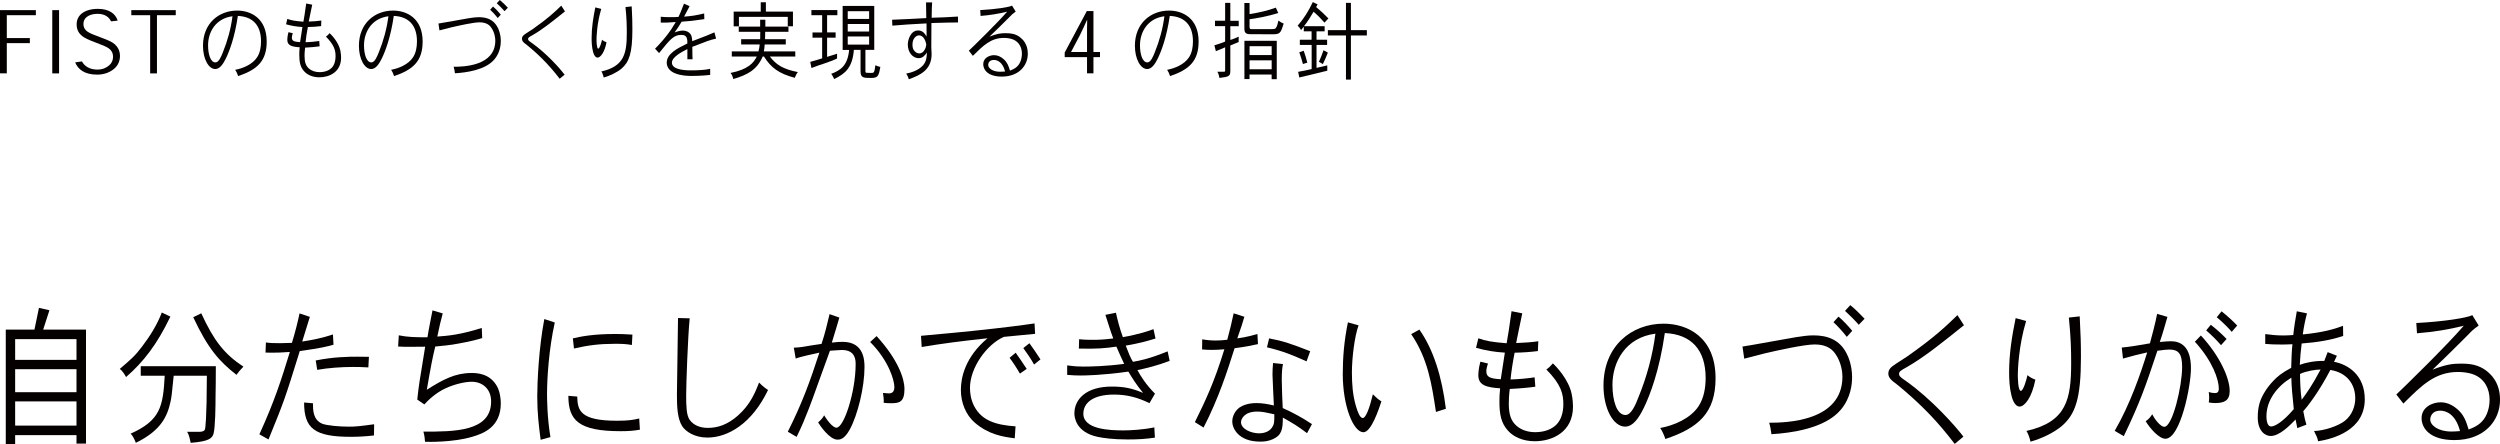 <?xml version="1.0" encoding="UTF-8"?><svg id="a" xmlns="http://www.w3.org/2000/svg" width="727.88" height="129.37" viewBox="0 0 727.88 129.37"><defs><style>.b{fill:#040000;}</style></defs><path class="b" d="m25.04,95.97v33.18h-2.77v-2.46H4.41v2.68H1.68v-33.4h8.35c.44-2.02.87-4.27,1.31-6.34l3.05.7c-.63,1.94-1.31,4.01-1.82,5.63h12.47Zm-20.63,2.77v6.03h17.86v-6.03H4.41Zm0,8.76v6.69h17.86v-6.69H4.41Zm0,9.37v7.04h17.86v-7.04H4.41Z"/><path class="b" d="m49.61,92.18c-3.92,8.14-7.76,13.11-12.91,17.6-.4-.79-1.07-1.8-1.82-2.38,3.25-2.77,4.44-3.78,6.49-6.51,2.14-2.82,4.32-6.16,5.74-9.9l2.49,1.19Zm-8.63,17.21v-2.77h21.86c0,4.14-.04,6.6-.08,8.67,0,2.9-.08,9.15-.59,11-.4,1.32-1.35,2.24-6.65,2.64-.24-1.06-.44-2.29-1.03-3.21h3.8c.67-.09,1.27-.13,1.43-.92.04-.22.48-2.38.51-15.4h-9.66c-.55,5.59-.63,6.2-.91,7.52-.95,4.4-2.85,8.45-10.1,12.01-.36-.92-.83-1.94-1.5-2.68,8.63-3.87,9.42-7.88,9.9-16.85h-6.97Zm17.62-18.17c3.68,8.01,6.73,11.88,12.27,15.53-.75.75-1.5,1.63-2.02,2.38-4.91-3.83-8.24-7.48-12.59-16.77l2.34-1.14Z"/><path class="b" d="m90.21,92.27c-.51,1.72-1.35,4.36-2.22,7.17,2.69-.4,6.06-1.06,8.95-2.07l.16,2.99c-1.78.53-3.76,1.01-9.82,1.85-4.4,14.17-4.55,14.57-9.11,25.74l-2.65-1.5c4.47-9.81,6.38-15.89,8.87-23.98-2.1.18-3.96.22-5.35.22-.71,0-1.23,0-1.74-.04l.12-2.95c.91.18,2.38.22,4.12.22,1.11,0,2.26-.04,3.45-.09.99-3.21,1.74-6.25,2.22-8.58l3.01,1.01Zm.91,25.13c0,1.98,0,4.84,2.73,5.98,1.43.53,4.99.84,7.72.84,1.7,0,3.05-.09,7.36-.7l-.04,3.26c-2.22.26-4.47.4-6.73.4-10.65,0-13.62-2.46-13.62-9.99l2.57.22Zm16.12-10.43c-1.94-.13-3.29-.13-4.59-.13-3.13,0-7.05.26-10.29.84l-.44-2.73c5.23-1.06,9.62-1.1,12.2-1.1,1.07,0,2.22,0,3.29.04l-.16,3.08Z"/><path class="b" d="m128.9,91.26c-.51,1.85-1.07,4.18-1.58,6.73,3.05-.22,6.53-.48,12.95-2.51l.12,2.95c-3.17,1.01-7.33,1.67-8.55,1.89-1.23.18-2.61.35-5.11.57-.71,2.86-1.23,5.41-2.46,12.59,4.71-2.99,8.28-4.88,12.95-4.88,1.43,0,5.42,0,7.56,4,.83,1.58,1.03,3.7,1.03,4.84,0,6.82-4.95,8.76-8.32,9.73-5.58,1.67-13.07,1.5-13.74,1.45-.04-.79-.2-2.07-.48-2.95,9.11,0,19.72,0,19.72-8.8,0-3.7-2.61-5.72-5.62-5.72-1.98,0-4.99.7-7.52,1.85-3.09,1.41-5.27,3.61-6.3,4.75l-2.06-1.41c.4-3.92.63-5.24,2.3-15.4-2.3.04-3.48.04-4.59.04-1.03,0-1.94,0-3.29-.09l.2-3.26c2.61.53,4.83.57,8.35.57.36-2.38.95-5.15,1.46-7.83l2.97.88Z"/><path class="b" d="m161.53,93.9c-1.74,7.7-2.26,16.46-2.26,20.73,0,1.41.04,7.04.99,12.63l-2.85.79c-.51-3.87-.99-7.79-.99-12.58,0-4.09.44-14.13,2.06-22.58l3.05,1.01Zm6.53,21.56c.12,3.92.67,7.04,11.56,7.04,3.21,0,4.71-.22,6.49-.66l.2,3.26c-1.74.31-3.17.44-5.62.44-12.35,0-15.21-3.26-15.21-10.3l2.57.22Zm15.92-15.01c-1.7-.31-2.81-.35-4.99-.35-4.51,0-7.84.44-11.88,1.37l-.32-2.95c2.26-.53,5.82-1.28,12.35-1.28,1.31,0,2.85.04,4.99.18l-.16,3.04Z"/><path class="b" d="m200.81,92.67c-.55,5.41-1.03,19.36-1.03,22.36,0,3.3.08,5.81.99,7.17,1.27,1.76,3.29,2.38,5.31,2.38,2.77,0,5.66-.84,8.79-3.61,3.6-3.17,5.07-6.82,6.14-9.59.95,1.01,2.14,1.89,2.61,2.16-4.67,9.77-11.68,13.86-17.66,13.86-3.8,0-6.34-1.8-7.33-3.3-1.46-2.29-1.54-5.94-1.54-9.29,0-3.52.32-19.01.32-22.22l3.41.09Z"/><path class="b" d="m244.37,92.49c-.44,1.58-1.31,4.44-2.18,7.26,1.35-.18,2.38-.22,3.17-.22,6.34,0,6.34,5.68,6.34,7.44,0,5.72-1.98,13.91-4.32,18.13-1.47,2.64-2.61,2.9-3.56,2.9-2.34,0-5.19-4.27-5.62-5.02.83-.7,1.5-1.5,1.74-2.07.83,1.36,2.46,3.61,3.6,3.61,2.22,0,5.58-10.56,5.58-18.44,0-1.14,0-4.18-4-4.18-.79,0-1.74.13-3.48.22-1.03,2.68-5.19,14.52-6.14,16.85-.99,2.55-2.1,5.28-3.56,8.23l-2.57-1.5c4.24-8.45,6.49-14.7,9.19-23.02-1.43.31-5.62,1.19-6.89,1.72l-.55-3.17c1.07-.04,1.74-.13,2.49-.22,1.5-.26,3.33-.57,5.58-.88.95-2.82,1.66-5.72,2.34-8.67l2.85,1.01Zm10.85,5.37c6.42,7,8.12,12.59,8.12,15.36,0,4-1.62,4.18-4.04,4.18-.67,0-1.39-.04-2.02-.13.08-.66-.04-2.07-.2-2.86.44.04,1.66.13,1.74.13.99,0,1.58-.57,1.58-1.85,0-1.94-1.66-7.74-7.05-13.11l1.86-1.72Z"/><path class="b" d="m301.38,97.2c-2.22.26-5.58.48-9.11.88-4.99,2.2-9.86,8.98-9.86,14.87,0,1.32.2,3.43,1.31,5.46,2.22,4.09,6.3,5.33,11.96,5.72l-.24,3.48c-3.48-.44-7.6-1.1-11.6-4.53-2.61-2.24-4.08-5.81-4.08-9.55,0-3.48,1.15-9.5,7.76-15.05-8.28.92-12.55,1.45-19.17,2.55l-.2-3.26c5.5-.48,13.74-1.28,14.89-1.41,9.62-1.01,14.57-1.67,18.17-2.2l.16,3.04Zm-5.66,5.5c.83,1.14,2.26,3.26,3.21,4.71l-1.98,1.36c-.95-1.67-2.3-3.7-3.01-4.58l1.78-1.5Zm4-2.77c.75.97,2.57,3.7,3.21,4.71l-1.86,1.5c-.79-1.5-2.26-3.61-3.13-4.8l1.78-1.41Z"/><path class="b" d="m324.91,91.08c.44,1.98,1.11,4.67,2.02,7.08,4.75-.84,7.68-1.85,8.91-2.33l.59,2.73c-2.89.88-4.63,1.36-8.67,2.07.75,1.98,1.46,3.74,2.1,4.71,2.02-.35,4.67-.84,10.1-3.04l.59,2.77c-3.44,1.32-6.85,2.16-9.38,2.69.87,1.58,2.3,4.05,5.11,6.86l-1.62,2.77c-3.44-1.72-6.69-2.51-10.29-2.51-6.3,0-8.95,2.51-8.95,5.59,0,4.58,7.8,4.84,11.56,4.84,2.22,0,5.7-.18,9.11-.88l.16,2.99c-2.77.4-4.87.53-7.96.53-4.28,0-7.17-.44-8.67-.75-6.45-1.36-6.81-5.81-6.81-6.82,0-4.14,3.41-7.83,10.89-7.83,3.48,0,5.9.48,9.11,1.85-1.94-2.38-3.21-4.36-4.28-6.21-7.37,1.06-12.59,1.14-13.98,1.14-1.03,0-2.26-.04-3.84-.18v-2.77c2.22.31,3.52.35,4.75.35,2.02,0,6.65-.09,11.84-.79-.79-1.58-1.47-3.26-2.26-5.02-3.17.48-5.86.7-10.93.57l.08-2.73c1.62.18,2.73.18,4.04.18,1.47,0,3.01-.04,5.9-.4-.87-2.2-1.58-4.8-2.3-6.87l3.09-.62Z"/><path class="b" d="m362.3,92.23c-.32,1.23-1.11,3.61-2.06,6.29,2.69-.35,4.75-.97,5.86-1.28l.16,2.95c-1.9.44-4.28.88-6.81,1.19-2.06,6.51-4.59,14.48-9.03,23.1l-2.53-1.58c2.97-6.03,5.54-11.31,8.59-21.21-1.39.13-2.57.18-3.68.18-1.03,0-1.9-.04-2.81-.13l.04-2.95c1.19.22,2.57.35,3.96.35,1.11,0,2.3-.09,3.33-.22.75-2.68,1.39-5.46,1.86-7.7l3.13,1.01Zm11.25,13.77c-.24,1.1-.36,2.2-.36,4.67,0,1.89.2,6.87.28,8.14,2.93,1.28,5.78,2.86,8.51,4.67l-1.43,2.64c-2.61-1.98-4.04-2.86-7.05-4.53,0,3.39-.32,5.15-2.93,6.29-1.35.62-2.69.7-3.64.7-6.53,0-8.16-4.05-8.16-5.85,0-.7.24-2.64,2.06-4.05.99-.66,2.57-1.32,4.99-1.32,1.66,0,3.21.26,5.07.7-.04-1.41-.4-7.66-.4-8.93,0-1.1.04-2.24.16-3.43l2.89.31Zm-6.93,20.16c1.62,0,3.33-.62,4.04-2.24.24-.44.4-1.06.36-3.3-2.38-.53-3.56-.79-4.99-.79-3.88,0-4.71,2.29-4.71,3.08,0,1.98,2.89,3.26,5.31,3.26Zm13.78-20.95c-4-1.76-6.53-2.9-11.52-4.09l.63-2.6c4.2.79,6.41,1.58,11.96,3.74l-1.07,2.95Z"/><path class="b" d="m395.55,94.73c-1.19,3.21-1.94,9.64-1.94,13.69,0,3.39.24,6.73,1.19,9.86.44,1.5,1.11,3.43,1.98,3.43s1.98-2.86,2.93-6.91c.95.92,1.46,1.41,2.49,2.07-.67,2.02-2.93,8.98-5.23,8.98-2.89,0-6.02-7.48-6.02-16.99,0-4.8.4-9.68,1.5-15.01l3.09.88Zm17.7,1.23c4.08,5.77,6.57,13.69,7.72,23.06l-2.89.92c-1.23-8.1-2.3-15.4-7.21-22.66l2.38-1.32Z"/><path class="b" d="m443.21,91.26c-.32,1.36-1.54,7.44-1.78,8.62,2.46-.09,4.83-.26,6.45-.53l-.12,2.86c-1.94.26-4.4.44-6.77.48-.51,2.55-.99,5.59-1.19,7.79,2.38-.04,5.27-.35,7.01-.62l.2,2.73c-1.74.26-4.71.53-7.44.66-.24,1.98-.28,3.3-.28,4.31,0,3.21.71,5.06,2.22,6.38,1.54,1.37,3.52,1.89,5.5,1.89,2.97,0,4.99-1.06,6.1-2.16,1.46-1.45,2.06-3.7,2.06-5.94,0-2.99-.55-5.68-4.95-10.17.63-.35,1.39-1.14,1.9-1.76,1.07.97,4.59,4.71,5.46,8.85.32,1.45.4,2.95.4,3.74,0,7.44-6.1,10.08-11.13,10.08-3.56,0-6.26-1.36-7.76-3.04-2.02-2.2-2.53-4.71-2.53-8.54,0-1.1.04-2.38.2-3.83-3.96-.26-6.34-.88-6.34-3.79,0-.44.04-1.94.59-3.96l2.22.53c-.4,1.19-.48,1.8-.48,2.29,0,1.67,1.15,2.11,4.2,2.29.32-2.16.75-5.06,1.19-7.75-3.01-.18-5.62-.62-8.39-1.41l.67-2.77c2.14.79,4,1.1,8.24,1.45.51-2.82.67-3.96,1.43-9.33l3.13.62Z"/><path class="b" d="m483.37,124.61c3.92-.7,8.79-2.73,11.17-6.34,1.54-2.33,2.06-5.33,2.06-8.23,0-8.1-4.08-12.72-11.88-13.07-1.58,10.96-4.32,18.09-6.14,21.83-1.39,2.82-3.09,5.41-5.42,5.41-3.41,0-6.3-5.15-6.3-11.93,0-11.66,8.28-18.04,17.5-18.04,6.97,0,15.13,3.92,15.13,15.89,0,10.17-5.07,14.48-14.61,17.69-.36-1.14-.99-2.46-1.5-3.21Zm-13.9-12.54c0,4.53,1.23,8.76,3.8,8.76,1.74,0,3.05-3.3,3.76-5.15,2.42-5.9,4.12-12.14,4.95-18.53-8.75,1.14-12.51,8.23-12.51,14.92Z"/><path class="b" d="m507.33,100.9c2.46-.35,13.34-2.38,15.56-2.73,1.94-.31,3.6-.53,5.11-.53,4.08,0,7.56,1.28,9.58,5.15.63,1.14,1.66,3.7,1.66,7.04,0,1.98-.36,5.98-3.25,9.42-4.59,5.54-14.57,6.82-20.23,7.17-.08-.88-.44-2.77-.67-3.34,4.87,0,21.34-.31,21.34-13.42,0-1.36-.36-4.18-1.98-6.51-.67-.97-2.02-2.86-6.14-2.86-2.97,0-10.77,1.72-14.49,2.6-1.66.44-3.52.92-5.98,1.54l-.51-3.52Zm30.37-2.82c-1.11-1.45-2.85-3.34-3.88-4.27l1.46-1.63c1.23,1.01,2.93,2.82,4,4.14l-1.58,1.76Zm3.48-3.52c-1.07-1.23-2.77-2.95-4-4.05l1.54-1.67c1.31,1.06,2.97,2.69,4.16,3.96l-1.7,1.76Z"/><path class="b" d="m571.81,94.69c-6.38,5.1-11.36,9.15-16.55,12.15-1.98,1.1-2.34,1.32-2.34,2.07,0,.66.71,1.14,1.94,1.98,7.64,5.41,14.57,13.29,16.79,16.24l-2.53,2.11c-5.42-7.08-9.3-10.65-12.04-13.2-.87-.79-4.12-3.7-6.06-5.1-.44-.4-1.23-1.1-1.23-2.16,0-1.36.95-2.02,2.14-2.82.91-.62,2.22-1.45,3.45-2.24,7.84-5.54,11.01-8.54,14.53-11.97l1.9,2.95Z"/><path class="b" d="m589.91,93.46c-2.22,7.3-2.42,14.48-2.42,15.67,0,.66.04,4.67.87,4.67.71,0,1.62-3.04,1.94-4.58.55.53,1.54,1.06,2.3,1.32-1.03,5.33-3.17,7.83-4.59,7.83-1.54,0-2.22-2.55-2.38-3.26-.55-2.2-.67-4.49-.67-6.78,0-5.33.83-10.52,1.9-15.71l3.05.84Zm15.6-1.36c.28,5.19.36,8.19.36,11.84,0,12.23-1.66,16.68-5.54,20.07-2.46,2.07-6.1,3.74-9.15,4.58-.2-1.06-.83-2.68-1.19-3.12,11.8-2.64,13.03-9.37,13.03-19.85,0-3.65-.08-7.35-.67-13.16l3.17-.35Z"/><path class="b" d="m631.05,92.27c-.47,1.54-1.27,4.58-2.22,7.3,1.39-.13,2.42-.22,3.21-.22,2.89,0,5.86,1.5,5.86,7.88,0,5.28-3.09,20.51-7.44,20.51-1.9,0-4.63-3.21-5.74-5.11.71-.4,1.46-1.28,1.9-2.02.59,1.23,2.34,3.65,3.52,3.65,2.38,0,5.19-11.71,5.19-17.43,0-3.92-1.11-5.06-3.72-5.06-.79,0-1.94.13-3.48.35-3.52,10.61-5.03,14.92-9.78,24.86l-2.65-1.54c4.55-7.83,7.64-16.94,9.46-22.84-3.13.7-3.88.92-7.05,1.8l-.36-3.21c2.3-.22,4.79-.62,8.2-1.23.16-.53,1.78-6.56,2.1-8.58l3.01.88Zm9.74,5.41c5.5,5.9,8.39,12.41,8.39,16.15,0,2.73-1.47,3.52-4.24,3.52-.55,0-1.19-.04-1.86-.18.08-.4.12-.88.12-1.45,0-.53-.04-1.06-.12-1.58.59.18,1.19.31,1.74.31.59,0,1.19-.13,1.19-1.32,0-2.6-1.78-7.96-6.97-13.64l1.74-1.8Zm2.89-3.12c1.82,1.41,3.52,2.99,4.59,4.14l-1.62,1.8c-1.15-1.36-2.85-3.04-4.32-4.31l1.35-1.63Zm3.13-3.92c1.58,1.23,3.48,2.99,4.55,4.14l-1.58,1.85c-1.03-1.23-2.69-2.86-4.36-4.27l1.39-1.72Z"/><path class="b" d="m677.7,102.52l2.69,1.06-.83,1.76c4.24.79,8.95,4,8.95,10.91,0,9.11-9.31,11.53-13.58,12.23-.2-1.01-.51-1.63-1.19-2.99,3.01-.09,7.01-1.45,8.95-2.95,2.26-1.8,3.05-4.44,3.05-6.56,0-4.09-2.38-7.48-7.25-8.27-3.48,6.69-6.85,10.87-7.88,12.01.28,1.67.59,2.9.91,3.92l-2.65,1.01-.51-2.51c-1.62,1.67-4.63,4.8-7.25,4.8-1.54,0-3.76-1.36-3.76-5.41,0-3.43.83-5.41,1.94-7.26.71-1.19,1.54-2.29,2.69-3.48,1.03-1.1,2.38-2.25,5.11-3.7.04-2.16.16-5.19.36-6.87-1.54.09-2.46.09-3.25.09-1.94,0-3.21-.04-4.67-.18v-2.86c1.74.22,3.21.4,5.27.4.87,0,1.86-.04,2.89-.13.2-2.16.75-5.28,1.03-6.91l2.97.62c-.44,1.5-.99,4.22-1.23,6.12,5.58-.53,9.11-1.5,11.72-2.51l.04,2.95c-3.52,1.19-7.44,1.85-12.08,2.2-.24,1.76-.48,4.45-.55,6.21,1.62-.62,4.32-1.19,7.13-1.14l.99-2.55Zm-10.57,7.44c-4,2.42-7.25,6.47-7.25,11.22,0,.62.04,2.99,1.39,2.99,1.03,0,3.41-1.32,6.57-5.06-.4-3.65-.67-6.87-.71-9.15Zm3.01,6.43c1.35-1.8,3.09-4.22,5.5-8.8-1.43,0-4.2.44-5.98,1.28,0,2.24.16,5.59.48,7.53Z"/><path class="b" d="m721.66,94.78c-1.5,1.06-2.22,1.76-2.89,2.51-5.19,5.19-5.74,5.72-10.53,10.34,4.04-1.58,5.94-1.76,8.28-1.76,2.73,0,4.99.31,7.33,2.02,1.27,1.01,4.04,3.35,4.04,8.49,0,6.21-4.67,11.75-13.3,11.75-7.21,0-9.54-3.52-9.54-6.38,0-3.21,3.17-4.62,5.54-4.62,1.74,0,3.41.7,4.99,2.11,1.78,1.58,2.42,3.34,3.17,5.81,2.61-.97,3.6-1.94,4.36-2.9,1.62-2.16,1.74-4.88,1.74-5.76,0-3.17-1.42-6.03-4.51-7.3-1.66-.66-3.56-.79-4.67-.79-6.69,0-10.57,3.87-15.92,9.2l-2.06-2.64c2.02-1.89,14.61-14.17,19.64-20.02-4.75,1.19-8.87,1.8-13.62,2.2l-.2-2.99c8.2-.44,14.77-1.5,16.31-2.29l1.86,3.04Zm-5.42,30.72c-1.27-4.88-4-5.94-5.78-5.94-2.34,0-2.89,1.72-2.89,2.6,0,1.63,2.26,3.48,6.14,3.48.71,0,1.5-.04,2.53-.13Z"/><path class="b" d="m0,21.37V2.95h10.44v1.47H1.98v6.67h6.71v1.47H1.98v8.8H0Z"/><path class="b" d="m15.22,21.37V2.95h1.98v18.42h-1.98Z"/><path class="b" d="m32.33,6.22c-.52-1.1-1.64-2.2-3.94-2.2-1.22,0-2.39.32-3.11.9-.65.5-.99,1.2-.99,2.05,0,1.02.5,1.82,1.26,2.3.79.5,1.64.83,3.89,1.67,2.07.78,3.15,1.22,3.98,1.95.81.73,1.51,1.83,1.51,3.4,0,1.38-.52,2.7-1.62,3.67-1.1.95-2.75,1.77-5.02,1.77-3.67,0-5.58-1.53-6.41-3.57l1.98-.28c.65,1.25,2.09,2.38,4.48,2.38,1.58,0,2.7-.55,3.49-1.28.7-.6,1.08-1.47,1.08-2.42,0-1.22-.56-2-1.24-2.47s-1.51-.83-3.8-1.7c-2.36-.9-3.24-1.33-3.98-1.92-.81-.65-1.58-1.67-1.58-3.37,0-1.2.45-2.35,1.49-3.17,1.1-.85,2.61-1.35,4.7-1.35,3.35,0,5.13,1.45,5.76,3.42l-1.94.22Z"/><path class="b" d="m51.17,4.42h-5.47v16.95h-1.98V4.42h-5.49v-1.47h12.94v1.47Z"/><path class="b" d="m68.48,20.32c2.23-.4,5-1.55,6.35-3.6.88-1.32,1.17-3.02,1.17-4.67,0-4.6-2.32-7.22-6.75-7.42-.9,6.22-2.45,10.27-3.49,12.4-.79,1.6-1.76,3.07-3.08,3.07-1.94,0-3.58-2.92-3.58-6.77,0-6.62,4.7-10.25,9.95-10.25,3.96,0,8.6,2.22,8.6,9.02,0,5.77-2.88,8.22-8.31,10.05-.2-.65-.56-1.4-.86-1.82Zm-7.9-7.12c0,2.57.7,4.97,2.16,4.97.99,0,1.73-1.88,2.14-2.92,1.37-3.35,2.34-6.9,2.81-10.52-4.97.65-7.11,4.67-7.11,8.47Z"/><path class="b" d="m90.9,1.38c-.18.77-.88,4.22-1.01,4.9,1.4-.05,2.75-.15,3.67-.3l-.07,1.62c-1.1.15-2.5.25-3.85.27-.29,1.45-.56,3.17-.67,4.42,1.35-.02,2.99-.2,3.98-.35l.11,1.55c-.99.15-2.68.3-4.23.38-.14,1.12-.16,1.87-.16,2.45,0,1.82.41,2.87,1.26,3.62.88.77,2,1.07,3.13,1.07,1.69,0,2.84-.6,3.47-1.22.83-.82,1.17-2.1,1.17-3.37,0-1.7-.31-3.22-2.81-5.77.36-.2.79-.65,1.08-1,.61.55,2.61,2.67,3.11,5.02.18.82.23,1.67.23,2.12,0,4.22-3.47,5.72-6.32,5.72-2.03,0-3.56-.77-4.41-1.72-1.15-1.25-1.44-2.67-1.44-4.85,0-.62.02-1.35.11-2.17-2.25-.15-3.6-.5-3.6-2.15,0-.25.02-1.1.34-2.25l1.26.3c-.23.67-.27,1.02-.27,1.3,0,.95.65,1.2,2.39,1.3.18-1.22.43-2.88.68-4.4-1.71-.1-3.2-.35-4.77-.8l.38-1.57c1.22.45,2.27.62,4.68.82.29-1.6.38-2.25.81-5.3l1.78.35Z"/><path class="b" d="m113.88,20.32c2.23-.4,5-1.55,6.35-3.6.88-1.32,1.17-3.02,1.17-4.67,0-4.6-2.32-7.22-6.75-7.42-.9,6.22-2.45,10.27-3.49,12.4-.79,1.6-1.76,3.07-3.08,3.07-1.94,0-3.58-2.92-3.58-6.77,0-6.62,4.7-10.25,9.95-10.25,3.96,0,8.6,2.22,8.6,9.02,0,5.77-2.88,8.22-8.31,10.05-.2-.65-.56-1.4-.85-1.82Zm-7.9-7.12c0,2.57.7,4.97,2.16,4.97.99,0,1.73-1.88,2.14-2.92,1.37-3.35,2.34-6.9,2.81-10.52-4.97.65-7.11,4.67-7.11,8.47Z"/><path class="b" d="m127.66,6.85c1.4-.2,7.58-1.35,8.85-1.55,1.1-.17,2.05-.3,2.9-.3,2.32,0,4.3.72,5.45,2.92.36.65.95,2.1.95,4,0,1.12-.2,3.4-1.85,5.35-2.61,3.15-8.28,3.87-11.5,4.07-.04-.5-.25-1.57-.38-1.9,2.77,0,12.13-.17,12.13-7.62,0-.77-.2-2.37-1.13-3.7-.38-.55-1.15-1.62-3.49-1.62-1.69,0-6.12.98-8.24,1.48-.95.25-2,.52-3.4.87l-.29-2Zm17.26-1.6c-.63-.83-1.62-1.9-2.21-2.42l.83-.92c.7.58,1.67,1.6,2.27,2.35l-.9,1Zm1.98-2c-.61-.7-1.58-1.67-2.27-2.3l.88-.95c.74.6,1.69,1.52,2.36,2.25l-.97,1Z"/><path class="b" d="m164.49,3.32c-3.62,2.9-6.46,5.2-9.41,6.9-1.13.62-1.33.75-1.33,1.17,0,.38.41.65,1.1,1.12,4.34,3.07,8.28,7.55,9.54,9.22l-1.44,1.2c-3.08-4.02-5.29-6.05-6.84-7.5-.5-.45-2.34-2.1-3.44-2.9-.25-.22-.7-.62-.7-1.22,0-.77.54-1.15,1.22-1.6.52-.35,1.26-.83,1.96-1.27,4.46-3.15,6.26-4.85,8.26-6.8l1.08,1.67Z"/><path class="b" d="m175.05,2.62c-1.26,4.15-1.37,8.22-1.37,8.9,0,.38.02,2.65.5,2.65.41,0,.92-1.72,1.1-2.6.31.3.88.6,1.31.75-.58,3.02-1.8,4.45-2.61,4.45-.88,0-1.26-1.45-1.35-1.85-.31-1.25-.38-2.55-.38-3.85,0-3.02.47-5.97,1.08-8.92l1.73.47Zm8.87-.77c.16,2.95.2,4.65.2,6.72,0,6.95-.95,9.47-3.15,11.4-1.4,1.17-3.47,2.12-5.2,2.6-.11-.6-.47-1.52-.68-1.77,6.71-1.5,7.4-5.32,7.4-11.27,0-2.07-.04-4.17-.38-7.47l1.8-.2Z"/><path class="b" d="m200.77,1.82c-.29.58-.9,1.75-1.6,3.02,2.34-.17,3.4-.35,5.85-.92l.05,1.65c-3.11.47-4.57.62-6.62.75-.54.95-1.15,1.9-2.03,3.12,1.17-.43,1.87-.53,2.34-.53,1.28,0,1.85.55,2.12.83.5.55.56,1.02.68,2.25.68-.25,3.71-1.42,4.32-1.67.63-.25,1.37-.57,2.12-.9l.5,1.82c-1.82.4-2.7.75-6.93,2.4.02,1.33.02,3.02.07,3.62h-1.51v-2.97c-1.6.8-4.5,2.32-4.5,3.95,0,1.9,3.13,2.25,5.49,2.25,2.23,0,4.28-.12,5.65-.45v1.77c-2.43.3-5.09.3-5.4.3-1.06,0-3.02-.03-4.86-.78-1.8-.72-2.39-2.05-2.39-3.05,0-2.65,3.04-4.17,6.01-5.62,0-1.25-.02-2.5-1.71-2.5-2.25,0-3.22,1.17-6.53,5.3l-1.17-1.28c1.46-1.42,3.2-3.52,3.87-4.45.56-.73,1.13-1.55,2.16-3.32-1.8.17-3.29.22-4.37.17v-1.7c.7.08,1.71.12,2.86.12.56,0,1.22,0,2.3-.07.52-1.1.77-1.67.97-2.25.2-.52.38-1.02.63-1.6l1.64.72Z"/><path class="b" d="m221.32,7.75v-2h1.51v2h6.73v1.5h-6.77c0,.77-.04,1.5-.04,2.17h6.03v1.53h-6.14c-.04.7-.11,1.42-.25,2.02h9.16v1.5h-7.4c1.78,2.33,3.76,3.65,8.15,4.52-.36.4-.72,1.17-.9,1.67-4.66-1.25-6.93-2.95-8.96-6.2h-.38c-1.67,3.92-4.52,5.37-8.55,6.55-.11-.42-.31-1.22-.81-1.77,5.13-1.05,6.68-2.87,7.63-4.77h-7.27v-1.5h7.77c.18-.6.29-1.35.36-2.02h-5.4v-1.53h5.54c0-.65.02-1.42.02-2.17h-6.26v-1.5h6.26Zm1.67-7.1v2.72h7.88v4.27h-1.51v-2.72h-14.22v2.75h-1.53V3.37h7.88V.65h1.51Z"/><path class="b" d="m243.8,2.92v1.5h-2.99v5.02h2.48v1.52h-2.48v5.6c.77-.23,1.91-.6,2.9-.92v1.4c-.7.35-1.31.62-4.19,1.62-.7.2-1.51.47-3.26,1.15l-.36-1.8c1.28-.33,2.32-.65,3.47-1.02v-6.02h-2.81v-1.52h2.81v-5.02h-3.13v-1.5h7.56Zm10.74-1.2v12.8h-2.57v6.17c0,.52.09.52.9.52.25,0,.52,0,.74.03.86,0,.97-.03,1.26-2.25.5.25.99.4,1.44.5-.47,2.75-.77,3.2-2.68,3.2-2.25,0-3.08,0-3.08-2v-6.17h-1.94c-.43,5.22-2.5,6.92-5.74,8.5-.25-.5-.43-.97-.86-1.52,2.81-1.08,4.77-2.42,5.22-6.97h-1.89V1.72h9.18Zm-7.72,1.55v2.25h6.23v-2.25h-6.23Zm0,3.72v2.2h6.23v-2.2h-6.23Zm0,3.62v2.38h6.23v-2.38h-6.23Z"/><path class="b" d="m271.39.7c-.02.77-.07,1.32-.09,1.87-.04.83-.04,1.62-.04,2.6,2.66-.05,5.49-.22,7.65-.35l.02,1.72c-.81,0-4.82.05-7.74.17,0,1.12-.04,6.02-.04,7.02.07.95.09,1.55.09,2.05,0,4.77-3.65,6.2-6.64,7.3-.13-.53-.56-1.42-.77-1.65,2.36-.43,4.1-1.42,5-2.52.88-1.1.97-2.1,1.04-3.62-.61.92-1.28,1.65-2.41,1.65-1.78,0-3.15-1.77-3.15-3.95,0-1.38.79-4.12,3.02-4.12,1.22,0,1.91.82,2.45,1.77,0-1.52-.02-2.87-.02-3.82-3.11.15-8.28.47-9.95.65l-.07-1.72c1.94-.05,8.31-.38,9.95-.48,0-.7-.07-3.92-.07-4.57h1.78Zm-2.25,10.65c-.36-.58-.83-1.05-1.58-1.05-.81,0-1.89.88-1.89,2.65,0,.6,0,1.4.83,2.15.38.3.77.45,1.15.45,1.46,0,2.03-1.92,2.03-2.67-.18-.8-.34-1.2-.54-1.52Z"/><path class="b" d="m295.72,3.37c-.85.6-1.26,1-1.64,1.42-2.95,2.95-3.26,3.25-5.99,5.87,2.3-.9,3.38-1,4.7-1,1.55,0,2.84.17,4.16,1.15.72.58,2.3,1.9,2.3,4.82,0,3.52-2.66,6.67-7.56,6.67-4.1,0-5.42-2-5.42-3.62,0-1.82,1.8-2.62,3.15-2.62.99,0,1.94.4,2.84,1.2,1.01.9,1.37,1.9,1.8,3.3,1.49-.55,2.05-1.1,2.48-1.65.92-1.23.99-2.77.99-3.27,0-1.8-.81-3.42-2.57-4.15-.95-.38-2.03-.45-2.66-.45-3.8,0-6.01,2.2-9.05,5.22l-1.17-1.5c1.15-1.08,8.3-8.05,11.16-11.37-2.7.67-5.04,1.02-7.74,1.25l-.11-1.7c4.66-.25,8.4-.85,9.27-1.3l1.06,1.72Zm-3.08,17.45c-.72-2.77-2.27-3.37-3.29-3.37-1.33,0-1.64.97-1.64,1.47,0,.92,1.28,1.97,3.49,1.97.4,0,.85-.02,1.44-.07Z"/><path class="b" d="m316.42,3.22h1.94v11.92h1.91v1.5h-1.91v4.72h-1.87v-4.72h-6.5v-1.35l6.44-12.07Zm.07,11.92v-4.7c0-1.55,0-3.1.05-4.6h-.07c-.68,1.47-1.31,2.95-2.05,4.4l-2.59,4.9h4.66Z"/><path class="b" d="m339.81,20.32c2.23-.4,5-1.55,6.35-3.6.88-1.32,1.17-3.02,1.17-4.67,0-4.6-2.32-7.22-6.75-7.42-.9,6.22-2.45,10.27-3.49,12.4-.79,1.6-1.76,3.07-3.08,3.07-1.94,0-3.58-2.92-3.58-6.77,0-6.62,4.7-10.25,9.95-10.25,3.96,0,8.6,2.22,8.6,9.02,0,5.77-2.88,8.22-8.31,10.05-.2-.65-.56-1.4-.85-1.82Zm-7.9-7.12c0,2.57.7,4.97,2.16,4.97.99,0,1.73-1.88,2.14-2.92,1.37-3.35,2.34-6.9,2.81-10.52-4.97.65-7.11,4.67-7.11,8.47Z"/><path class="b" d="m358.21.83v5.22h2.45v1.57h-2.45v4c.68-.17,1.55-.55,2.43-.95v1.57c-.81.35-1.78.75-2.43,1v7.5c0,1.52-.59,1.62-3.17,1.95-.07-.52-.23-1.12-.59-1.8h1.91c.23,0,.34-.1.34-.35v-6.77c-.79.35-1.69.75-2.7,1.12l-.43-1.7c1.08-.35,2.21-.67,3.13-1.08v-4.5h-2.95v-1.57h2.95V.83h1.51Zm5.6.05v3.22c2.59-.37,5.4-1.05,7.65-1.87l.7,1.55c-3.13,1.02-6.89,1.65-8.35,1.82v2.22c0,.62.23.67.56.67h4.57c1.85,0,2.27,0,2.5-.3.41-.45.65-1.62.77-2.2.54.4.9.62,1.53.87-.95,3.1-1.13,3.12-3.67,3.12-.97,0-5.24-.03-6.1-.03-1.67,0-1.67-.85-1.67-2.07V.88h1.51Zm7.92,11v11.17h-1.49v-1.35h-6.44v1.33h-1.49v-11.15h9.41Zm-7.92,1.58v2.57h6.44v-2.57h-6.44Zm0,4.1v2.6h6.44v-2.6h-6.44Z"/><path class="b" d="m383.62,1.3l-.43.75c1.26,1.05,2.41,2.1,3.58,3.32l-1.15,1.22c-.79-.9-1.85-2.05-3.17-3.17-.9,1.55-1.87,3.05-2.79,4.2h6.01v1.5h-2.36v2.45h3.08v1.52h-3.08v6.67l3.13-.72v1.55c-1.15.3-6.86,1.65-8.15,1.97l-.34-1.65c1.46-.22,2.75-.55,3.94-.8v-7.02h-3.44v-1.52h3.42v-2.45h-2.27v-1.35l-.81,1c-.18-.45-.58-.92-.97-1.3,1.78-2.02,3.15-4.22,4.41-6.87l1.4.7Zm-4.05,13.47c.41,1.08.74,2.27,1.06,3.47l-1.28.4c-.29-1.15-.65-2.2-1.06-3.42l1.28-.45Zm7.04.55c-.45,1.17-.99,2.37-1.46,3.35-.32-.23-.7-.45-1.15-.67.47-.98.95-2.22,1.35-3.38l1.26.7Zm6.71-14.5v7.95h4.64v1.55h-4.64v12.85h-1.44v-12.85h-5.27v-1.55h5.27V.83h1.44Z"/></svg>